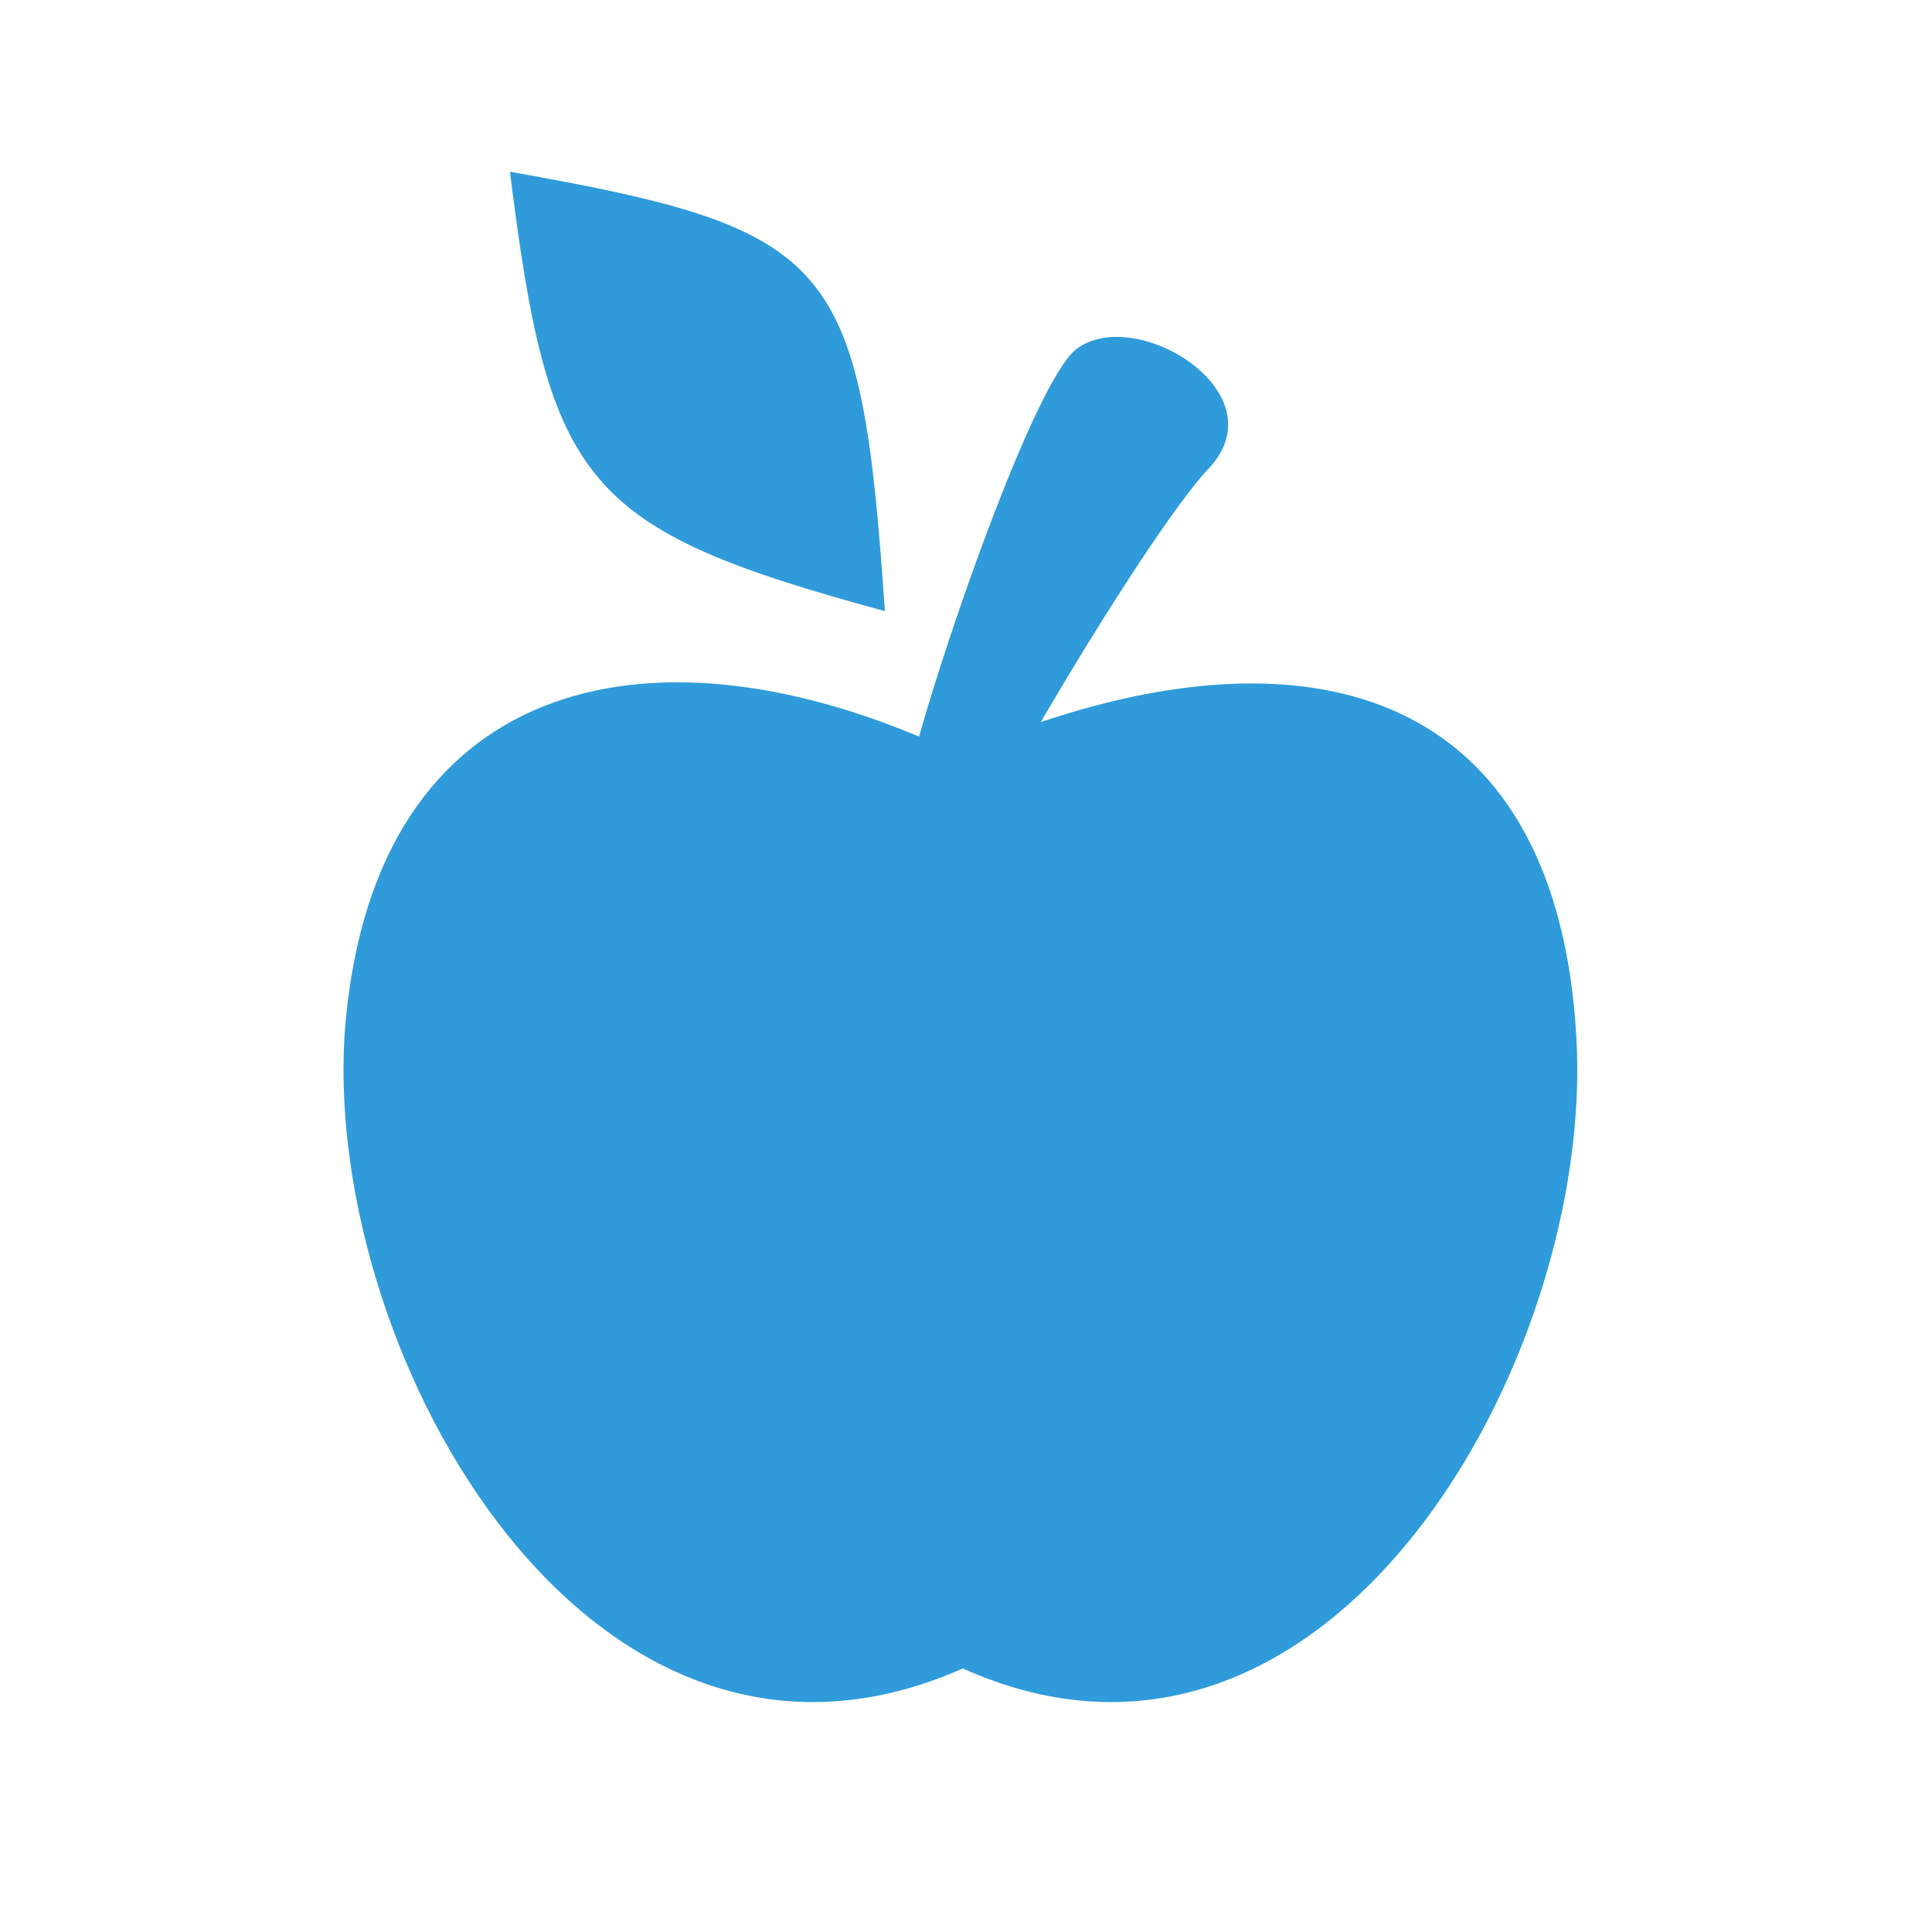 <svg height="45" viewBox="0 0 45 45" width="45" xmlns="http://www.w3.org/2000/svg"><path d="m17.034 4.16c1.362-1.125 4.877 1.012 3.063 2.811-.907 1.012-2.608 3.711-3.856 5.848 6.692-2.25 12.021-.451 12.474 7.31.454 7.535-5.784 18.556-14.289 14.732-8.619 3.824-14.857-7.197-14.402-14.732.566-8.096 6.692-9.783 13.382-6.972.794-2.811 2.722-8.209 3.629-8.996zm-13.156-4.16c.907 7.31 1.701 8.322 8.733 10.234-.566-8.209-1.134-8.884-8.733-10.234z" fill="#2f9bda" fill-rule="evenodd" transform="translate(8 4)"/></svg>